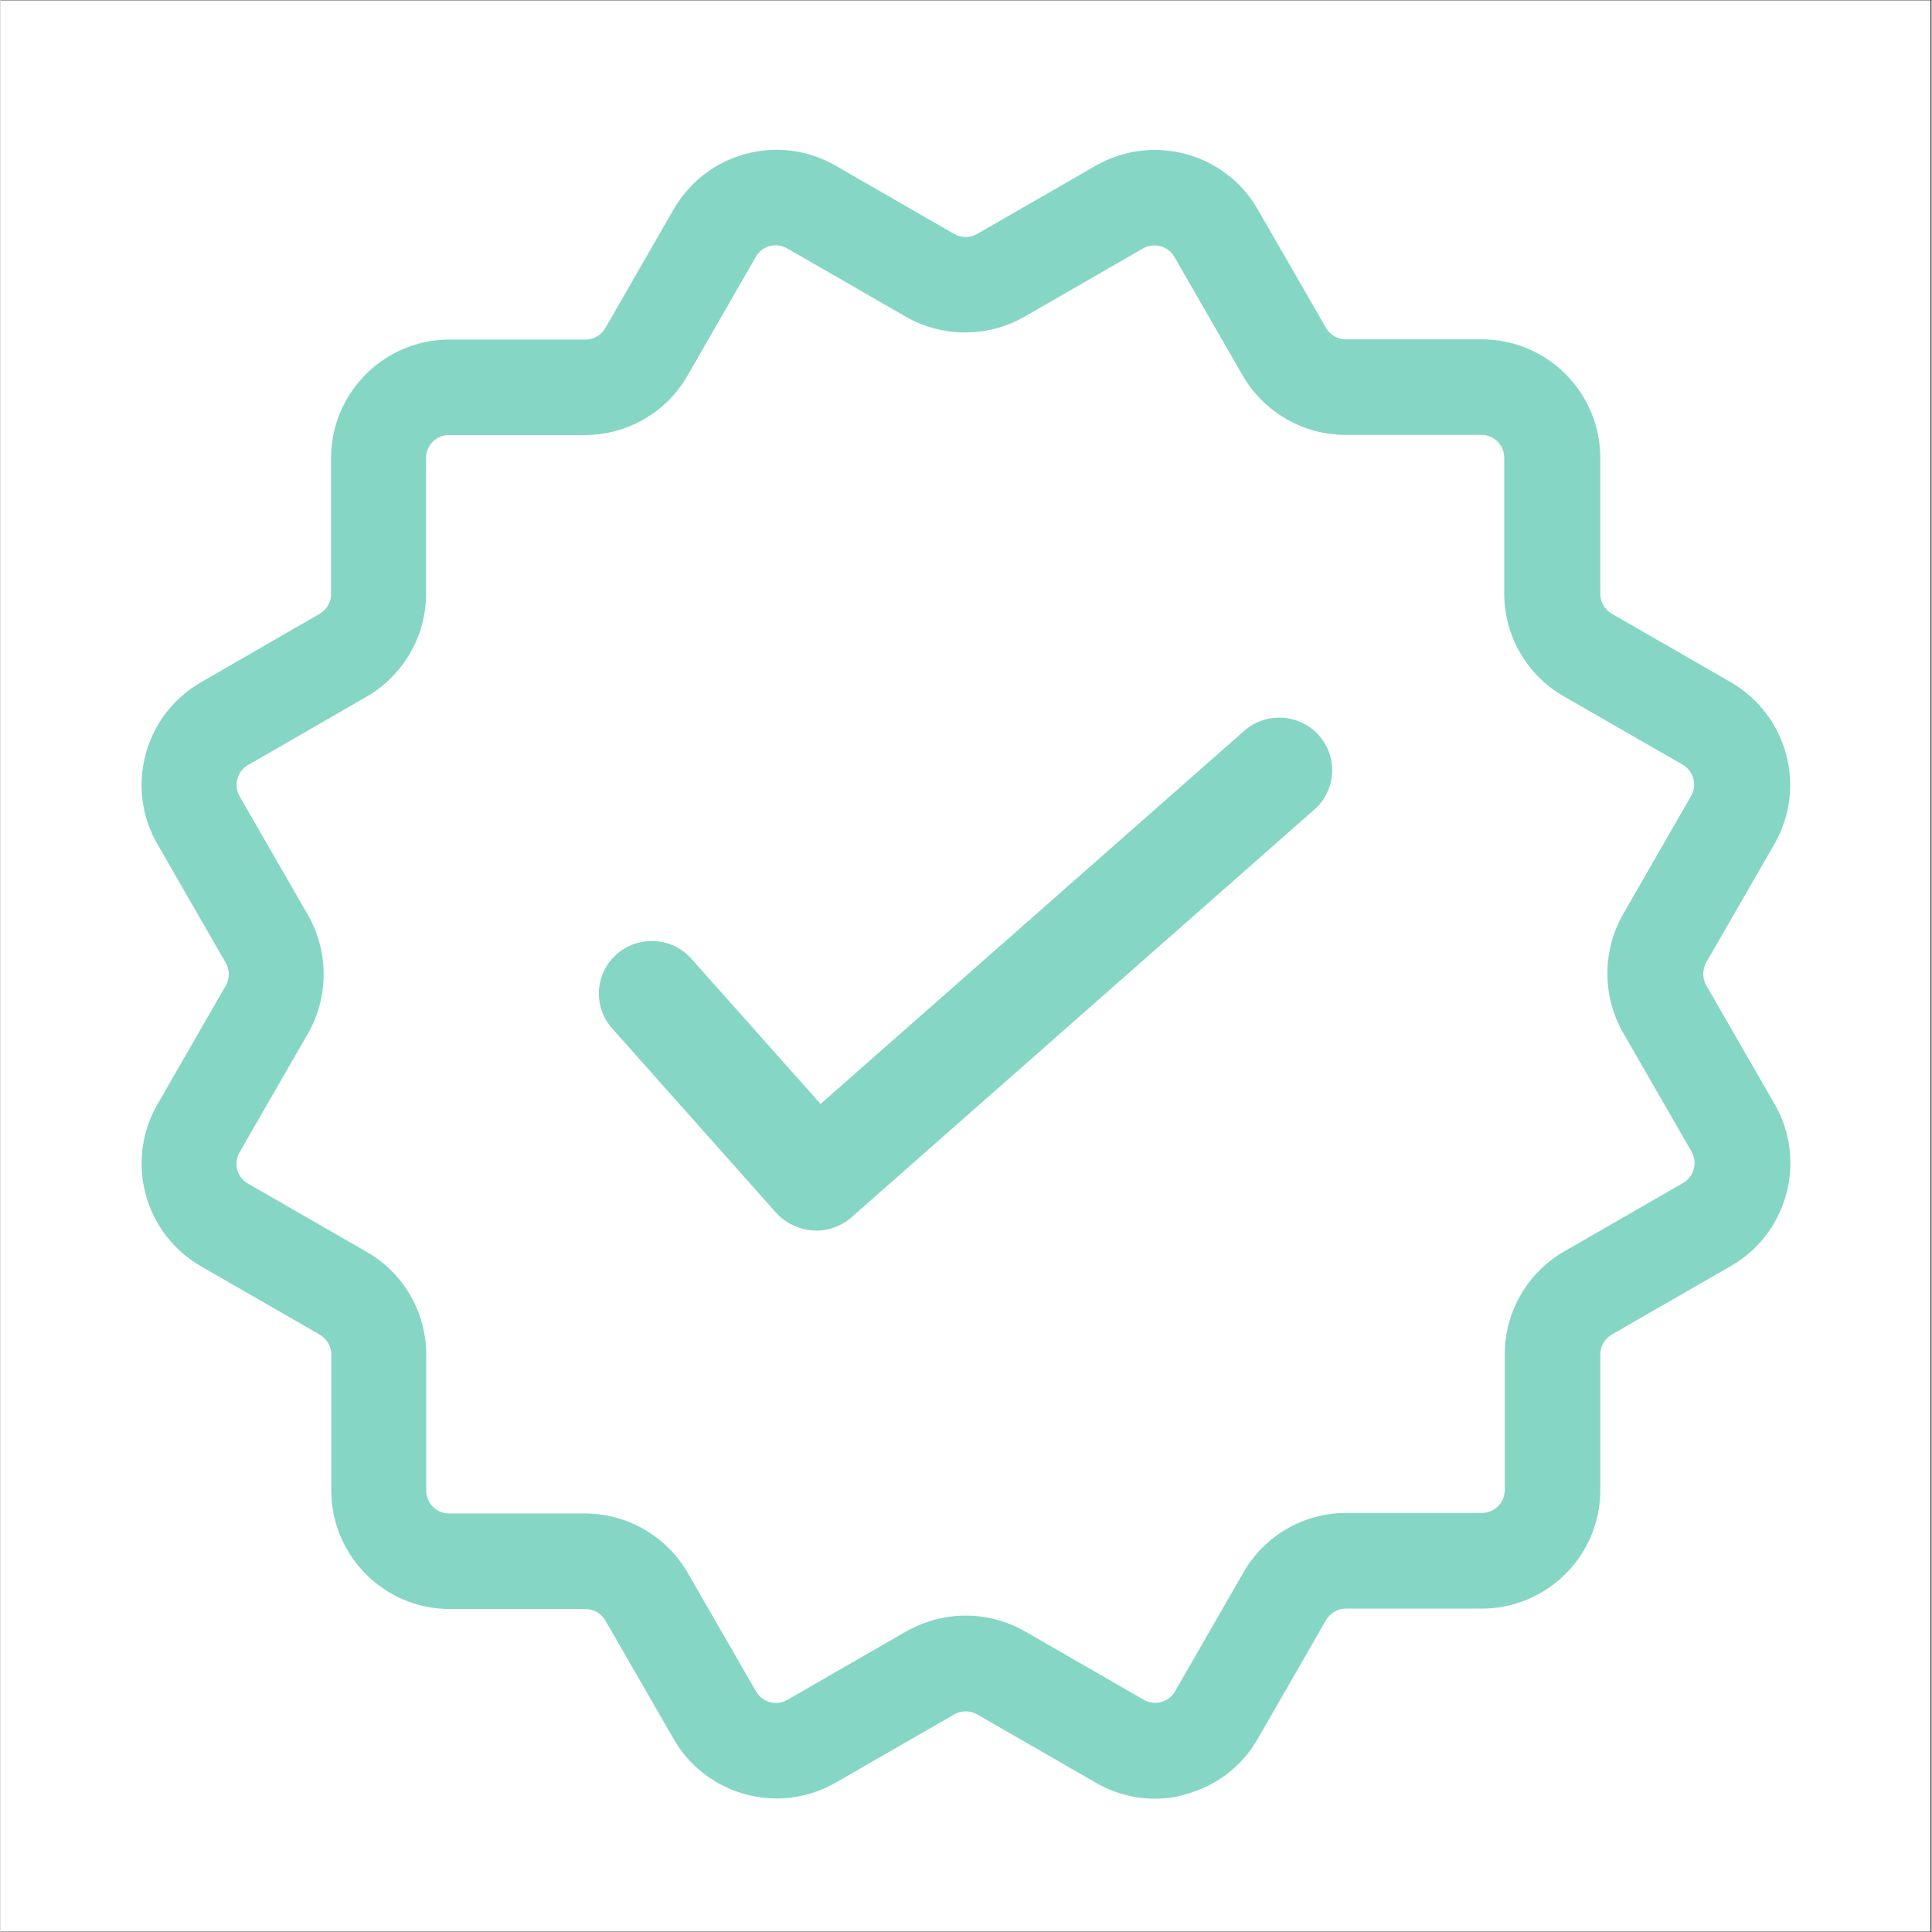 <svg xmlns="http://www.w3.org/2000/svg" xmlns:xlink="http://www.w3.org/1999/xlink" width="300" viewBox="0 0 224.88 225" height="300" preserveAspectRatio="xMidYMid meet"><rect x="0" y="0" width="224.88" height="225" fill="#333333" stroke="none"/><defs><clipPath id="071f082d83"><path d="M 0 0.059 L 224.762 0.059 L 224.762 224.938 L 0 224.938 Z M 0 0.059 " clip-rule="nonzero"></path></clipPath><clipPath id="0a93568948"><path d="M 16 17 L 208.59 17 L 208.59 209.664 L 16 209.664 Z M 16 17 " clip-rule="nonzero"></path></clipPath></defs><g clip-path="url(#071f082d83)"><path fill="#ffffff" d="M 0 0.059 L 224.879 0.059 L 224.879 224.941 L 0 224.941 Z M 0 0.059 " fill-opacity="1" fill-rule="nonzero"></path><path fill="#ffffff" d="M 0 0.059 L 224.879 0.059 L 224.879 224.941 L 0 224.941 Z M 0 0.059 " fill-opacity="1" fill-rule="nonzero"></path></g><g clip-path="url(#0a93568948)"><path fill="#86d6c6" d="M 206.613 128.586 L 198.66 114.773 C 198.191 113.957 198.191 112.91 198.641 112.09 L 206.594 98.289 C 208.422 95.082 208.898 91.363 207.938 87.805 C 206.961 84.246 204.668 81.273 201.484 79.438 L 187.637 71.465 C 186.816 70.992 186.309 70.109 186.309 69.164 L 186.309 53.324 C 186.309 45.711 180.117 39.52 172.508 39.52 L 156.672 39.52 C 155.727 39.52 154.844 39.012 154.371 38.195 L 146.402 24.363 C 142.617 17.777 134.16 15.508 127.543 19.297 L 113.73 27.25 C 112.918 27.719 111.895 27.715 111.07 27.25 L 97.266 19.301 C 94.07 17.453 90.348 16.969 86.785 17.922 C 83.227 18.879 80.25 21.164 78.402 24.359 L 70.434 38.211 C 69.961 39.031 69.078 39.543 68.133 39.543 L 52.301 39.543 C 44.688 39.543 38.496 45.734 38.496 53.348 L 38.496 69.184 C 38.496 70.133 37.988 71.016 37.168 71.484 L 23.34 79.461 C 20.145 81.301 17.859 84.281 16.906 87.836 C 15.945 91.398 16.434 95.121 18.277 98.32 L 26.23 112.133 C 26.699 112.949 26.695 113.973 26.227 114.793 L 18.281 128.605 C 16.438 131.797 15.949 135.52 16.906 139.086 C 17.859 142.648 20.145 145.621 23.34 147.469 L 37.191 155.441 C 38.008 155.914 38.52 156.797 38.52 157.742 L 38.52 173.582 C 38.52 181.195 44.711 187.387 52.32 187.387 L 68.133 187.387 C 69.082 187.387 69.961 187.895 70.434 188.711 L 78.406 202.547 C 80.859 206.805 85.453 209.449 90.387 209.449 C 92.781 209.449 95.156 208.812 97.266 207.605 L 111.078 199.656 C 111.891 199.184 112.91 199.188 113.734 199.656 L 127.527 207.598 C 129.621 208.824 132.012 209.473 134.445 209.473 C 135.754 209.473 136.953 209.297 138.023 208.961 C 141.582 208.004 144.559 205.719 146.402 202.523 L 154.371 188.672 C 154.848 187.852 155.73 187.34 156.676 187.34 L 172.508 187.34 C 180.117 187.34 186.312 181.148 186.312 173.535 L 186.312 157.719 C 186.312 156.785 186.832 155.902 187.656 155.418 L 201.504 147.449 C 204.707 145.617 207 142.641 207.965 139.066 C 208.93 135.492 208.449 131.77 206.613 128.586 Z M 42.652 145.801 L 28.801 137.828 C 28.18 137.473 27.754 136.918 27.57 136.219 C 27.387 135.535 27.488 134.809 27.852 134.176 L 35.805 120.359 C 38.242 116.105 38.242 110.82 35.801 106.562 L 27.855 92.754 C 27.496 92.133 27.402 91.406 27.59 90.711 C 27.777 90.012 28.203 89.453 28.824 89.098 L 42.66 81.121 C 46.914 78.656 49.559 74.074 49.559 69.16 L 49.559 53.324 C 49.559 51.859 50.75 50.668 52.211 50.668 L 68.047 50.668 C 72.988 50.668 77.574 48.012 80.008 43.742 L 87.98 29.883 C 88.336 29.266 88.891 28.84 89.59 28.652 C 90.27 28.473 90.996 28.574 91.629 28.938 L 105.445 36.891 C 109.695 39.328 114.98 39.328 119.238 36.891 L 133.043 28.941 C 133.664 28.586 134.387 28.488 135.086 28.676 C 135.785 28.863 136.34 29.289 136.699 29.91 L 144.672 43.746 C 147.137 48.004 151.719 50.648 156.629 50.648 L 172.461 50.648 C 173.93 50.648 175.121 51.84 175.121 53.305 L 175.121 69.121 C 175.121 74.066 177.777 78.652 182.047 81.086 L 195.895 89.055 C 197.172 89.793 197.621 91.422 196.887 92.691 L 188.941 106.504 L 188.871 106.629 C 186.52 110.871 186.562 116.105 188.98 120.301 L 196.93 134.109 C 197.285 134.73 197.379 135.457 197.191 136.152 C 197.008 136.852 196.582 137.406 195.961 137.766 L 182.109 145.738 C 177.836 148.195 175.184 152.781 175.184 157.699 L 175.184 173.539 C 175.184 175.004 173.992 176.195 172.527 176.195 L 156.715 176.195 C 151.77 176.195 147.188 178.852 144.754 183.121 L 136.781 196.98 C 136.426 197.598 135.871 198.023 135.137 198.219 C 134.477 198.406 133.762 198.309 133.129 197.949 L 119.32 189.992 C 117.219 188.789 114.832 188.152 112.422 188.152 C 110.004 188.152 107.664 188.773 105.438 190.016 L 91.629 197.969 C 91.012 198.324 90.297 198.418 89.609 198.234 C 88.922 198.051 88.352 197.609 87.996 196.996 L 80.023 183.16 C 77.559 178.902 72.977 176.258 68.066 176.258 L 52.234 176.258 C 50.77 176.258 49.578 175.066 49.578 173.602 L 49.578 157.766 C 49.578 152.82 46.922 148.234 42.652 145.801 Z M 42.652 145.801 " fill-opacity="1" fill-rule="nonzero"></path></g><path fill="#86d6c6" d="M 153.535 85.641 C 151.277 83.105 147.387 82.871 144.84 85.113 L 95.504 128.566 L 80.461 111.656 C 78.207 109.121 74.312 108.883 71.762 111.125 C 69.215 113.363 68.977 117.238 71.23 119.773 L 90.281 141.191 C 90.848 141.836 91.523 142.324 92.254 142.668 C 94.438 143.754 97.148 143.488 99.086 141.781 L 153.004 94.285 C 155.555 92.043 155.789 88.172 153.535 85.641 Z M 153.535 85.641 " fill-opacity="1" fill-rule="nonzero"></path></svg>